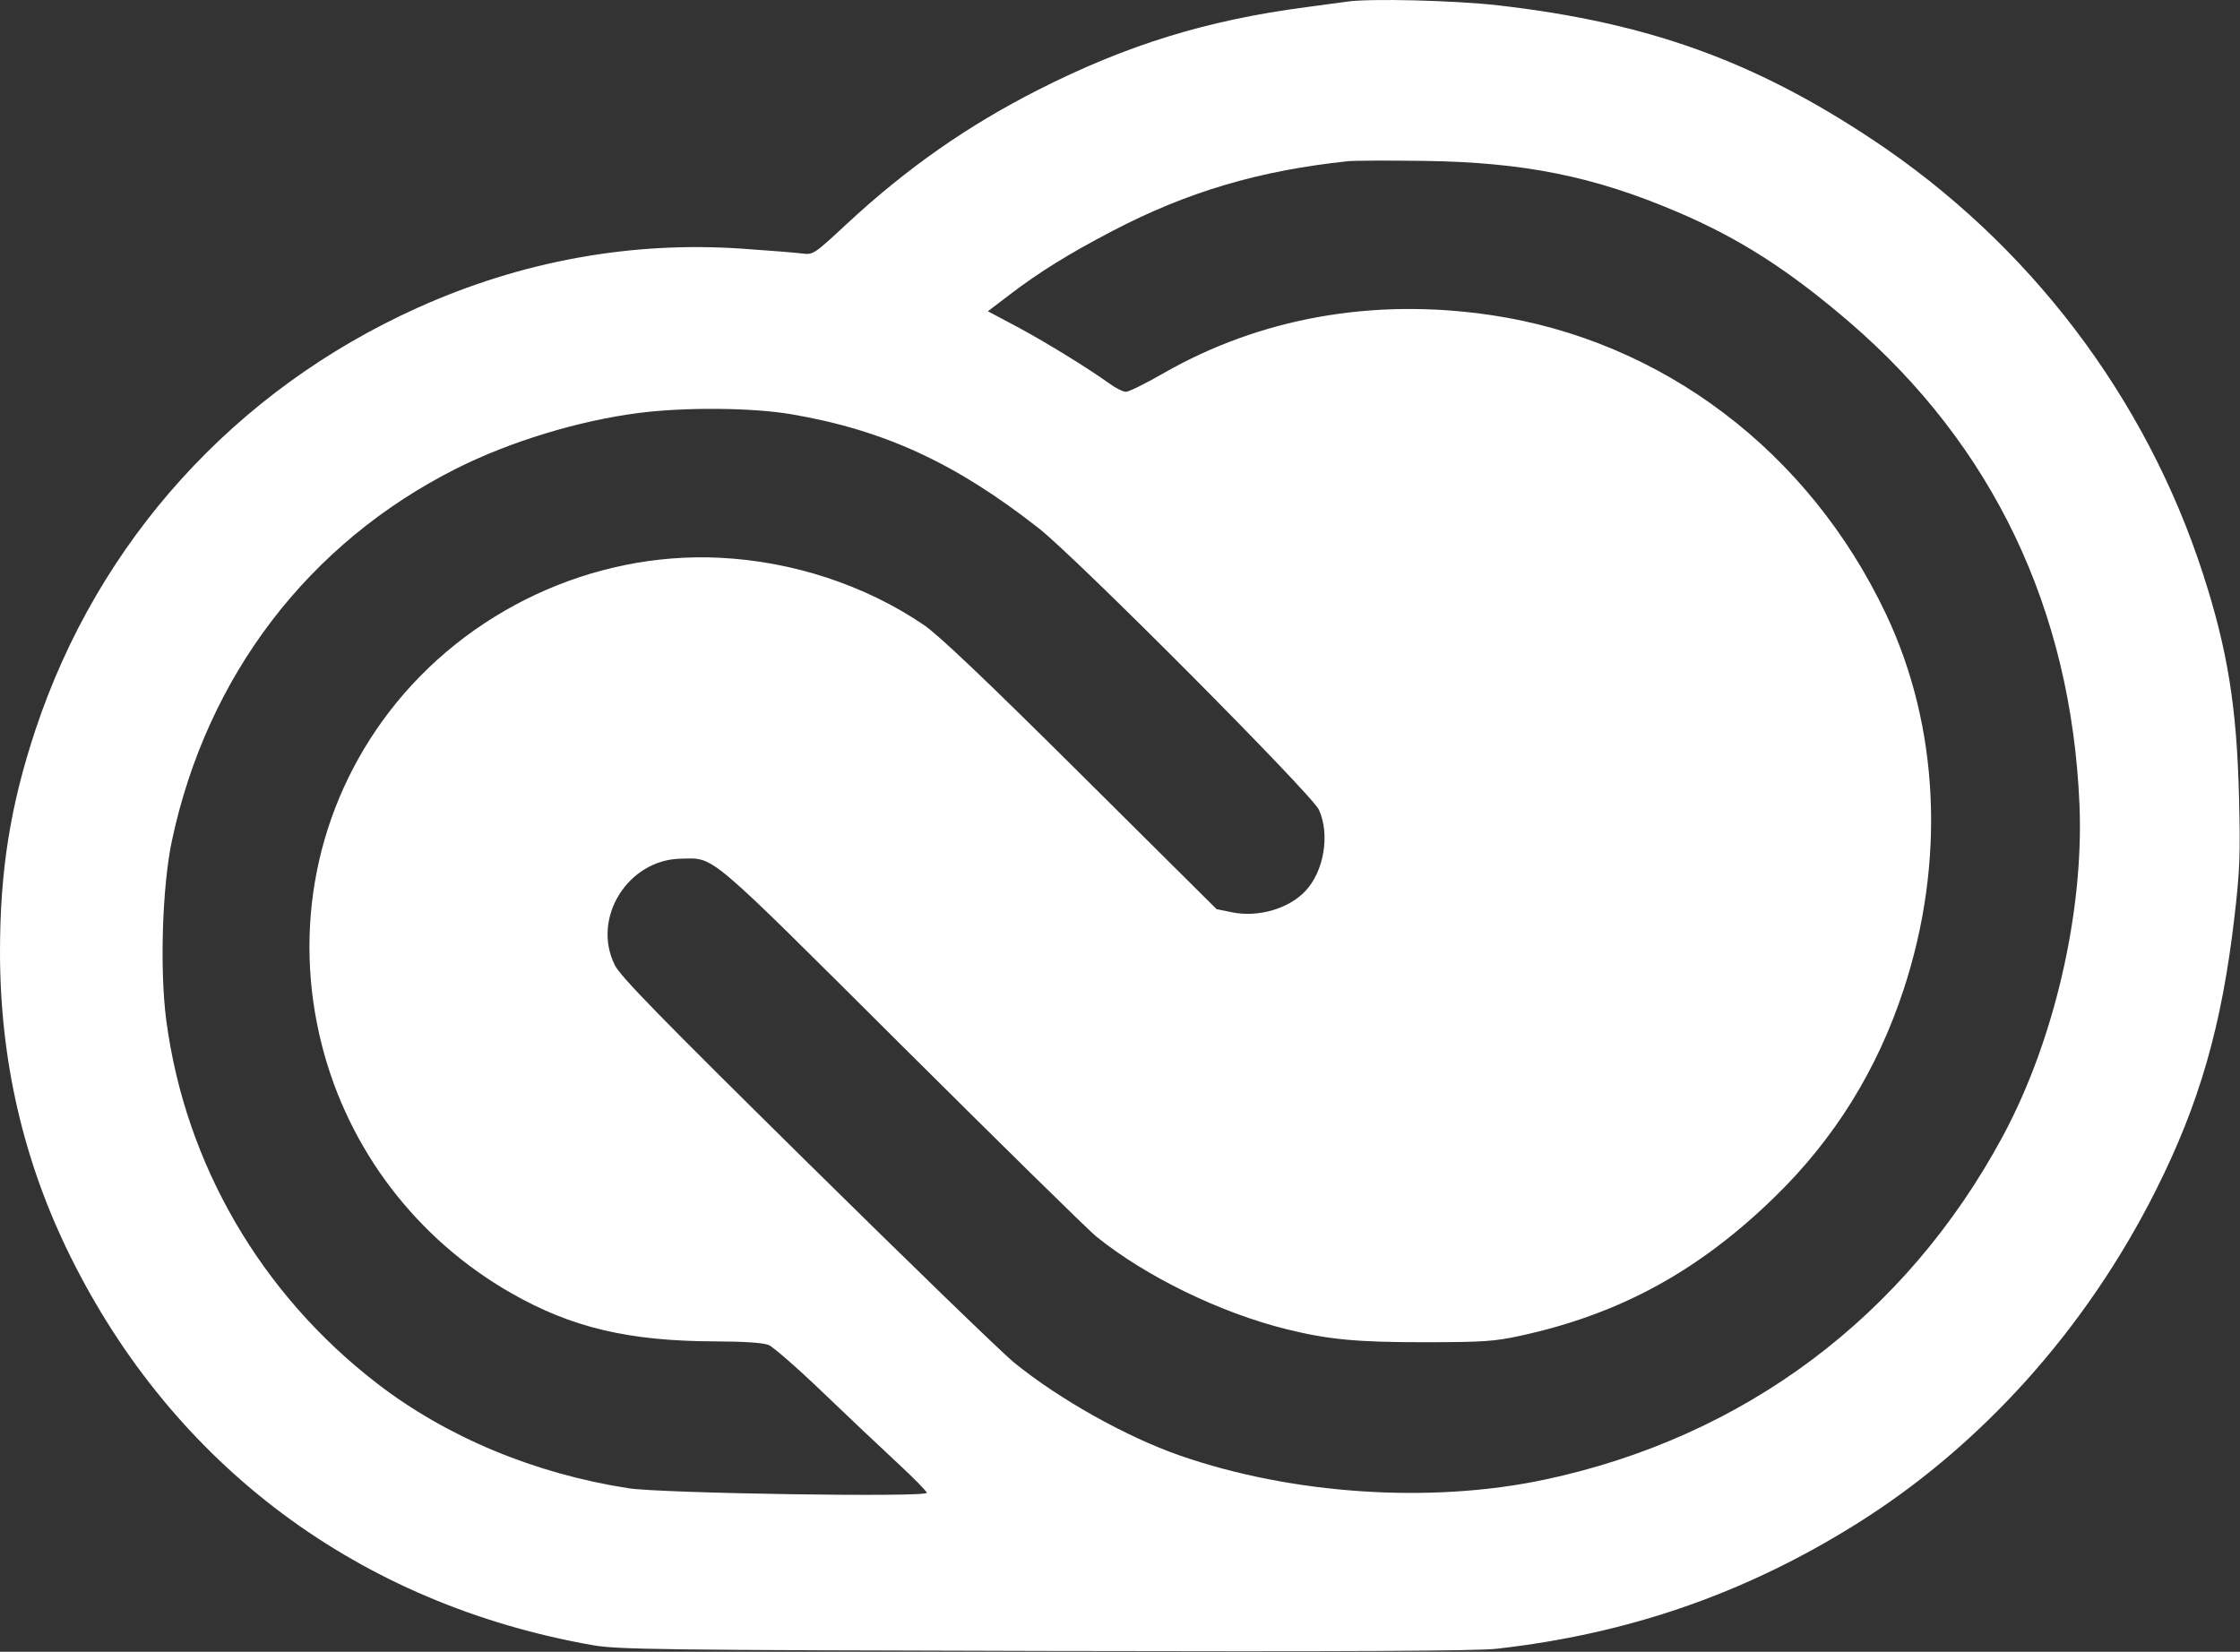 <svg xmlns="http://www.w3.org/2000/svg" width="800" height="590" fill="none"><rect width="100%" height="100%" fill="#333333" stroke="none"/><path fill="#fff" fill-rule="evenodd" d="M481 .6c-1.375.21-7.9 1.089-14.5 1.955-35.48 4.657-64.04 13.465-95.629 29.493-25.347 12.861-47.118 28.105-68.453 47.931-11.717 10.889-11.986 11.067-15.918 10.563-2.2-.282-11.828-1.052-21.395-1.713-39.641-2.735-78.908 4.41-115.946 21.099-65.299 29.421-114.157 83.409-136.525 150.86C3.699 287.731 0 310.95 0 340.083c0 38.513 8.32 74.614 24.973 108.365 37.101 75.194 103.397 124.583 186.873 139.219 8.722 1.53 24.276 1.726 161.154 2.039 108.003.247 154.371.022 161.5-.782 47.066-5.31 88.363-19.591 128-44.266 44.929-27.969 82.562-69.854 107.56-119.71 15.534-30.982 23.445-58.558 27.973-97.5 1.924-16.554 2.132-22.09 1.611-43-.795-31.964-4.104-52.437-12.832-79.398-20.488-63.286-62.182-118.094-118.058-155.188C626.255 21.649 588.373 8.05 535.253 1.935 519.554.126 489.049-.623 481 .6Zm.5 56.975c-31.848 3.353-57.374 10.915-84.258 24.957-15.373 8.03-25.911 14.552-36.307 22.466l-8.124 6.184 10.085 5.354c9.934 5.274 25.871 15.068 33.504 20.591 2.145 1.551 4.728 2.821 5.739 2.821 1.012 0 6.907-2.911 13.1-6.468 34.75-19.961 75.09-27.167 117.223-20.939 61.204 9.047 113.639 48.741 141.124 106.832 19.009 40.176 21.28 88.422 6.308 134.02-9.462 28.819-24.683 53.319-46.073 74.162-27.186 26.491-55.293 41.83-90.821 49.565-9.25 2.013-13.298 2.289-34 2.307-24.298.022-34.542-.939-49.5-4.644-23.701-5.869-50.294-18.829-68-33.137-2.75-2.223-34.025-32.937-69.5-68.255-70.477-70.164-66.575-66.859-78.727-66.683-19.01.274-32.071 21.213-23.704 38.002 2.051 4.116 15.917 18.324 68.75 70.446 36.399 35.91 69.596 68.073 73.77 71.474 16.081 13.101 40.128 26.594 59.268 33.255 40.078 13.947 89.598 17.242 130.143 8.659 71.374-15.109 129.12-58.347 163.734-122.596 18.433-34.215 29.065-80.194 27.434-118.642-2.95-69.543-30.943-128.227-82.168-172.253-21.679-18.633-39.304-29.918-61.5-39.377-29.844-12.72-54.749-17.732-90.5-18.212-12.65-.17-24.8-.12-27 .111Zm-253.358 89.929c-21.496 2.761-45.963 10.215-65.088 19.829-52.856 26.569-89.155 74.078-101.682 133.082-3.432 16.167-4.362 46.082-1.991 64.033 6.774 51.283 33.798 97.785 75.444 129.822 24.813 19.087 56.231 32.163 89.675 37.324 11.932 1.841 106.5 3.286 106.5 1.627 0-.531-4.814-5.422-10.698-10.869-5.883-5.447-17.921-16.834-26.75-25.303-8.828-8.468-17.402-15.953-19.052-16.633-1.938-.8-8.707-1.255-19.122-1.287-30.92-.096-51.28-4.925-72.88-17.283-33.693-19.279-58.005-51.134-67.535-88.492-10.657-41.774-1.965-85.03 23.894-118.906 27.739-36.34 72.716-57.385 118.031-55.229 26.157 1.245 52.077 9.76 73.032 23.993 5.323 3.615 22.023 19.499 56.08 53.337l48.5 48.188 5.506 1.126c9.323 1.906 20.183-1.235 26.185-7.573 6.665-7.038 8.868-20.21 4.857-29.045-2.485-5.475-86.5-89.903-100.048-100.54-29.663-23.291-55.246-35.087-88.349-40.735-13.967-2.383-37.988-2.589-54.509-.466Z" clip-rule="evenodd"/></svg>